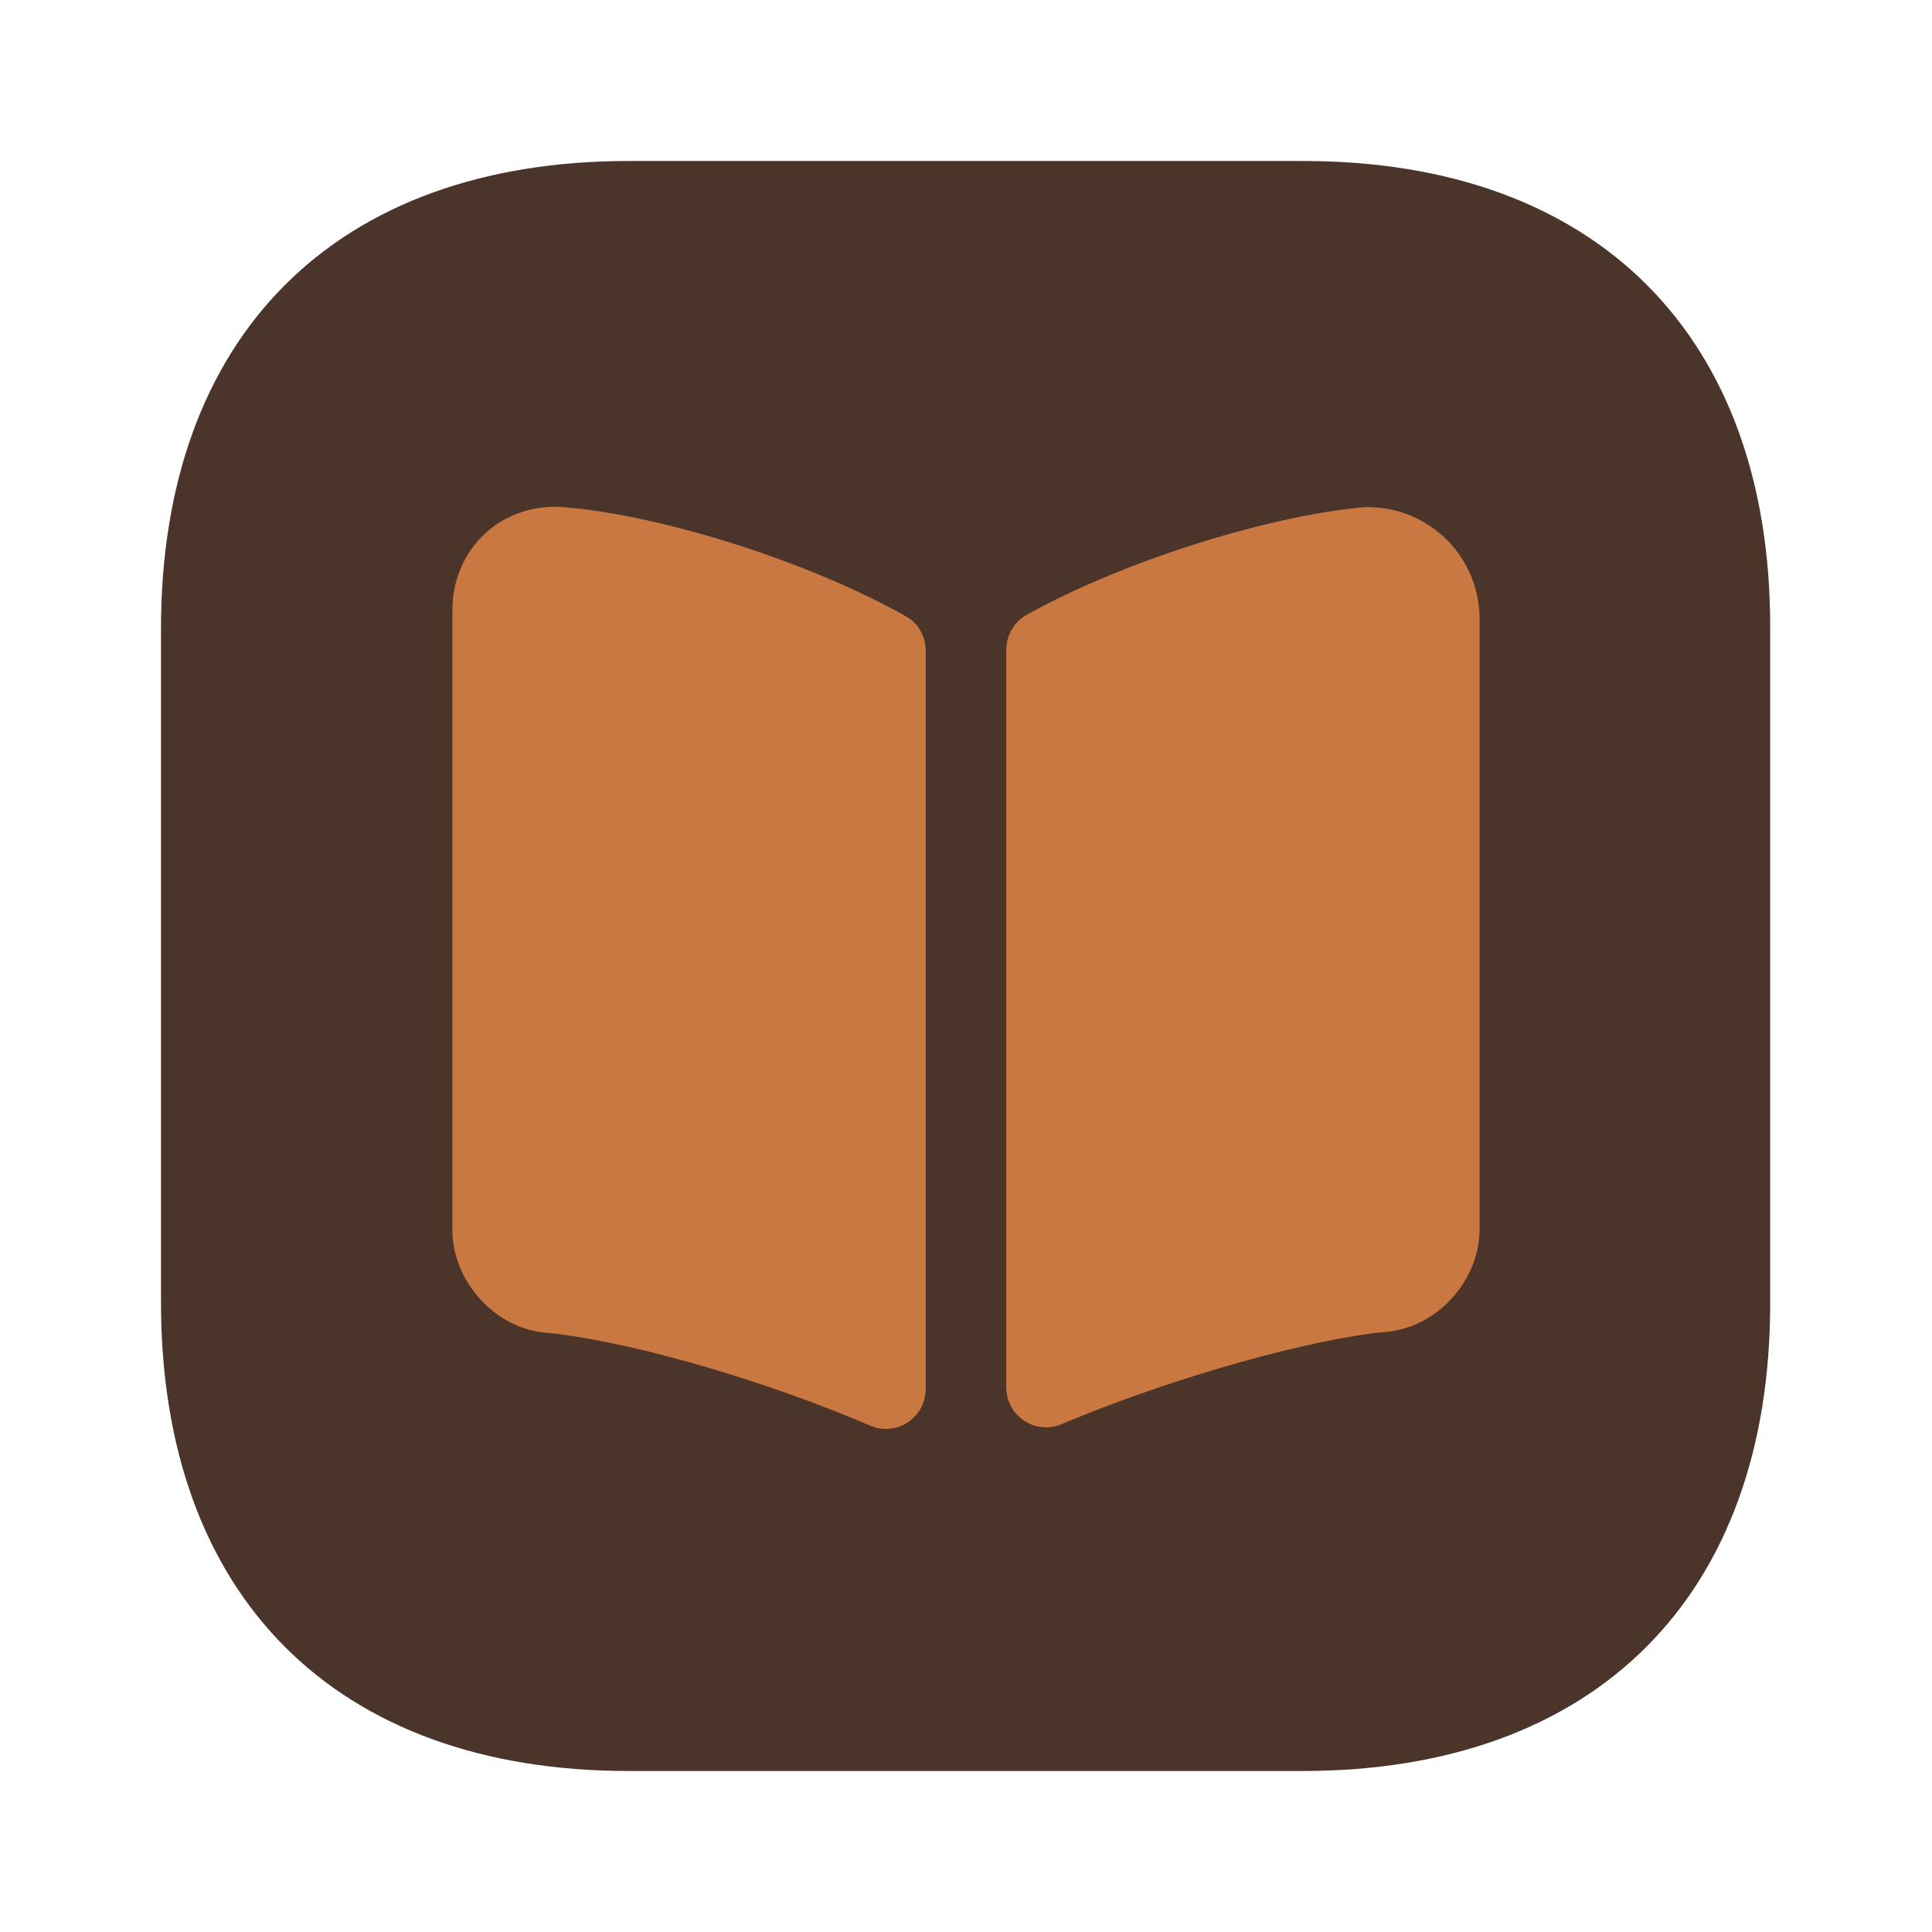 <svg width="102" height="102" viewBox="0 0 102 102" fill="none" xmlns="http://www.w3.org/2000/svg">
<rect x="13" y="12" width="77" height="75" rx="37.5" fill="#CA7842"/>
<path d="M68.808 8.5H33.193C17.723 8.5 8.5 17.723 8.5 33.193V68.765C8.5 84.278 17.723 93.5 33.193 93.5H68.765C84.235 93.5 93.457 84.278 93.457 68.808V33.193C93.5 17.723 84.278 8.5 68.808 8.5ZM48.875 73.312C48.875 74.843 47.345 75.862 45.943 75.267C40.8 73.058 34.085 71.017 29.41 70.422L28.602 70.338C26.01 69.998 23.885 67.575 23.885 64.94V32.215C23.885 28.942 26.52 26.52 29.75 26.775C35.062 27.2 42.925 29.75 47.855 32.555C48.535 32.938 48.875 33.66 48.875 34.383V73.312ZM78.115 64.897C78.115 67.532 75.99 69.955 73.397 70.295L72.505 70.38C67.873 71.017 61.2 73.015 56.057 75.183C54.655 75.778 53.125 74.757 53.125 73.228V34.34C53.125 33.575 53.508 32.852 54.188 32.47C59.117 29.707 66.81 27.242 72.037 26.775H72.207C75.48 26.775 78.115 29.41 78.115 32.682V64.897Z" fill="#4B352A"/>
</svg>
